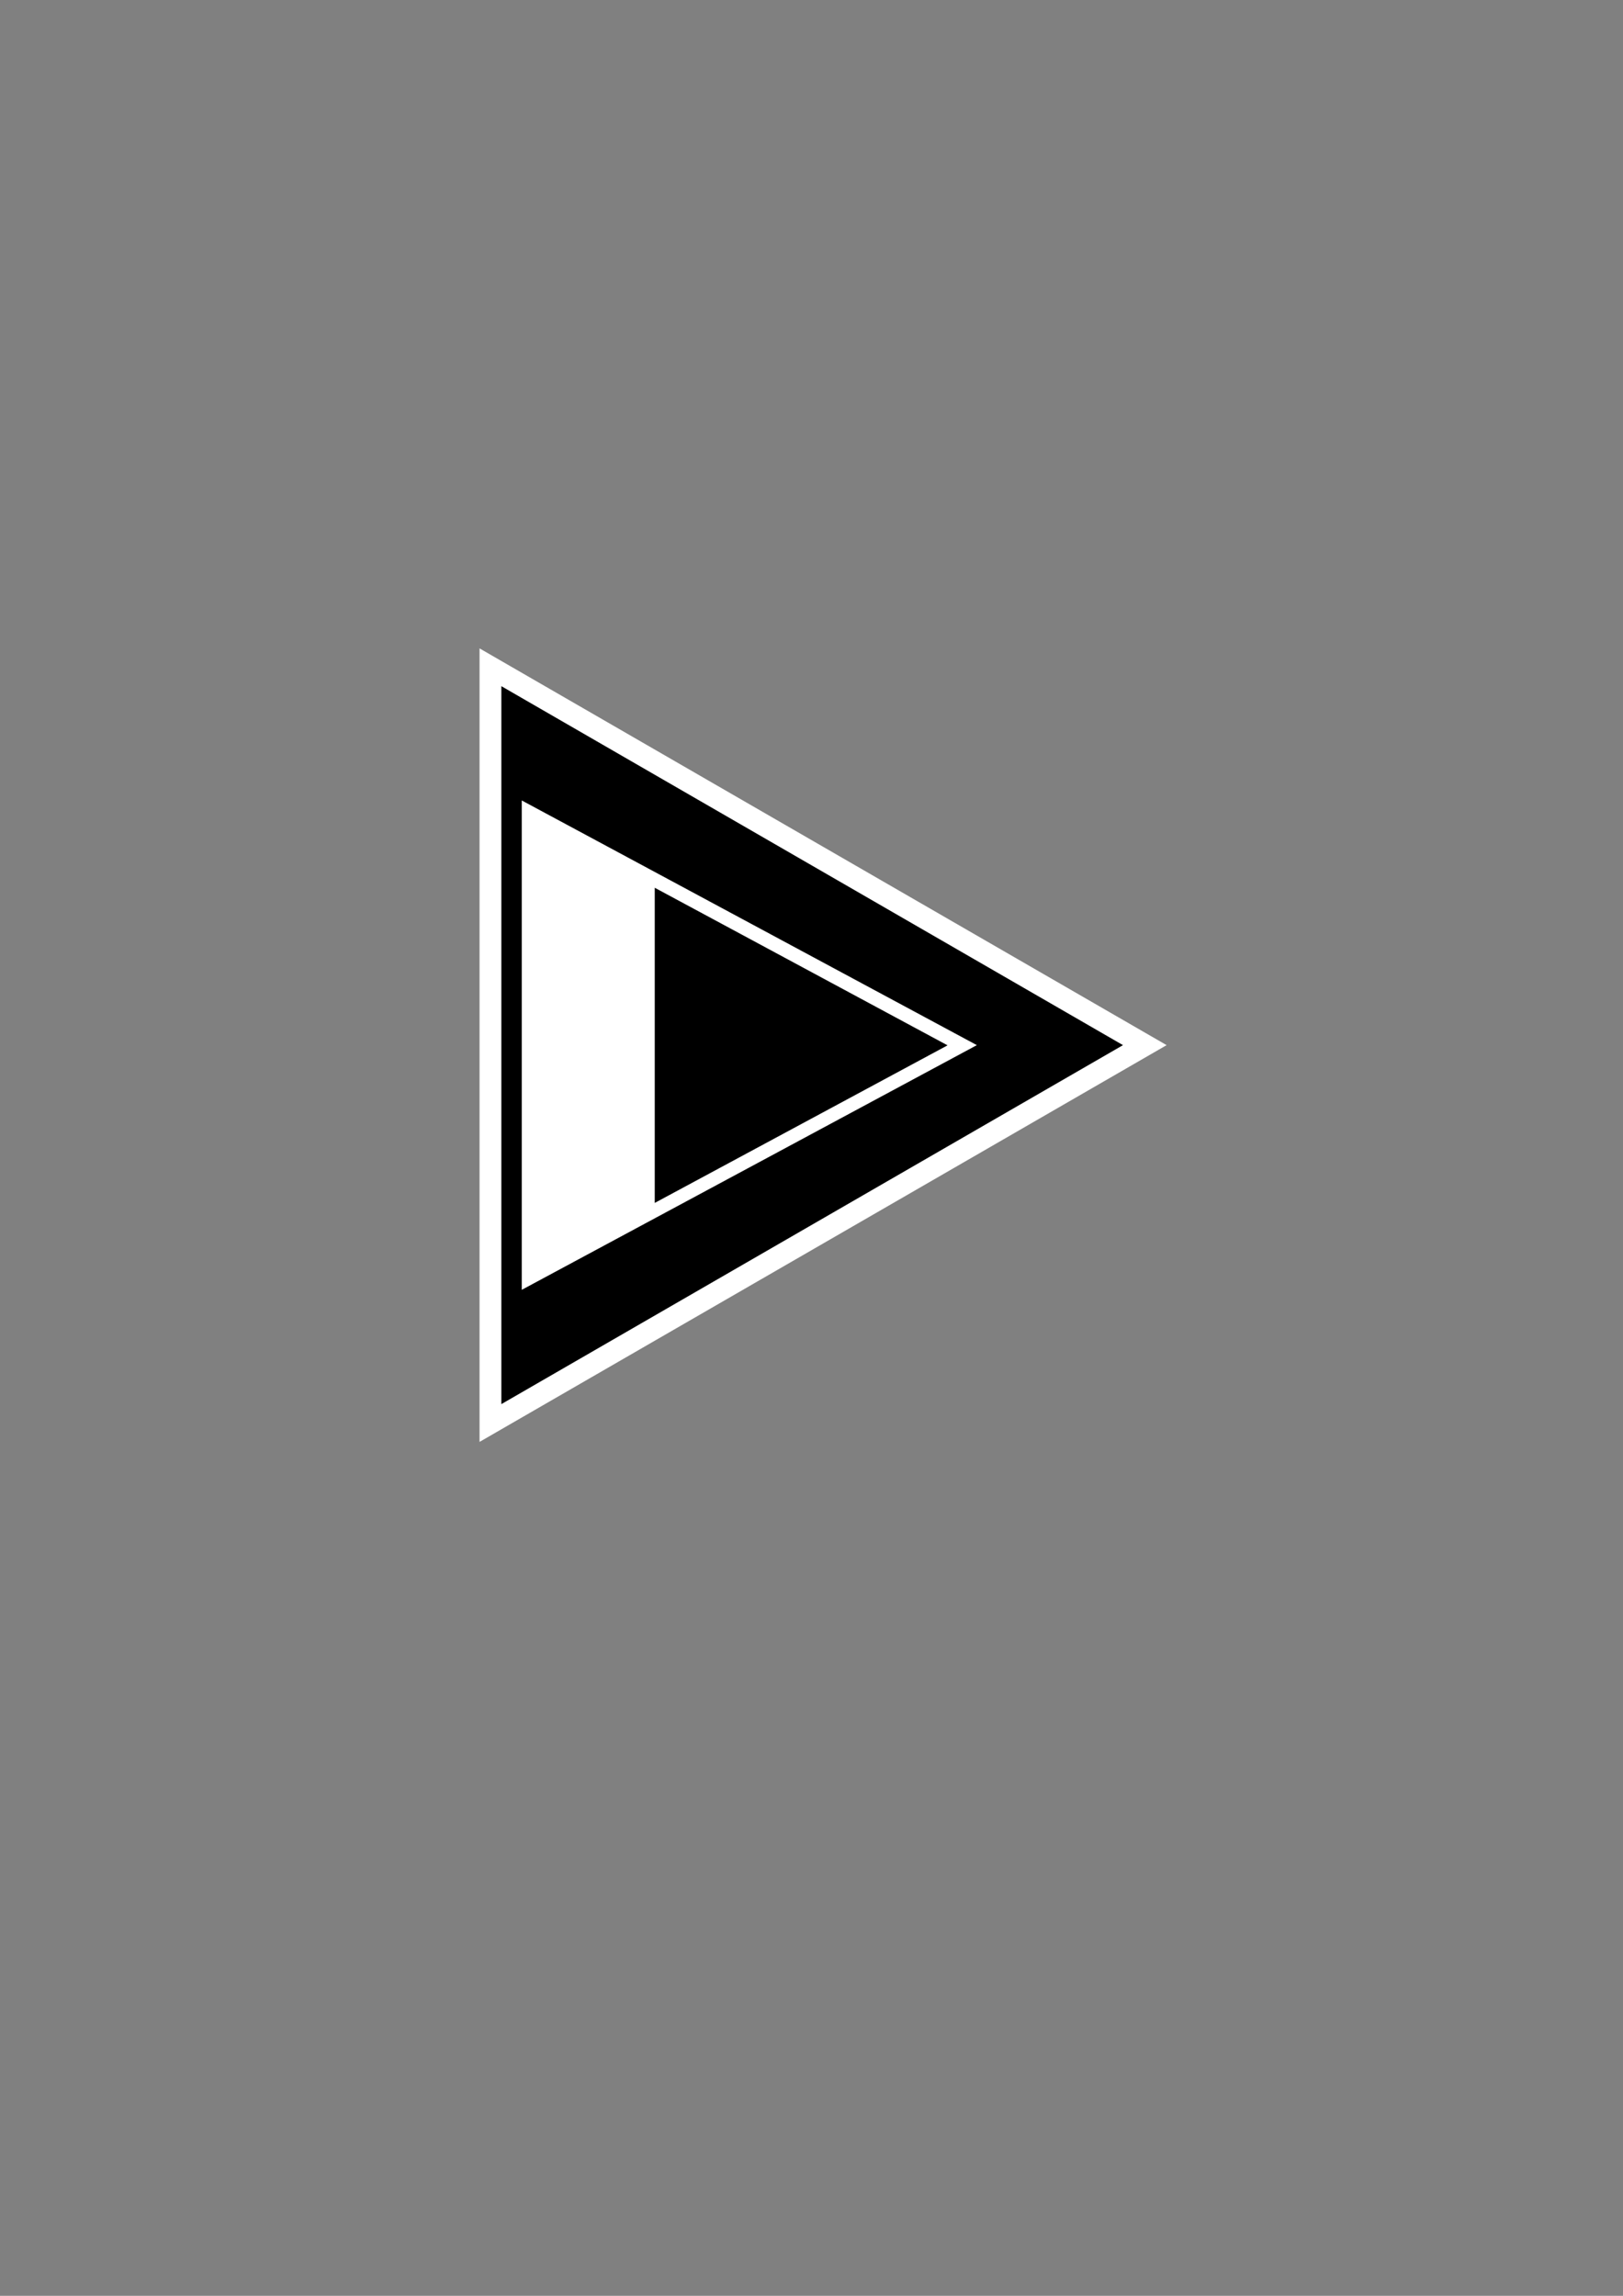 <?xml version="1.0" encoding="UTF-8" standalone="no"?>
<!-- Created with Inkscape (http://www.inkscape.org/) -->

<svg
   xmlns:dc="http://purl.org/dc/elements/1.1/"
   xmlns:cc="http://creativecommons.org/ns#"
   xmlns:rdf="http://www.w3.org/1999/02/22-rdf-syntax-ns#"
   xmlns:svg="http://www.w3.org/2000/svg"
   xmlns="http://www.w3.org/2000/svg"
   xmlns:sodipodi="http://sodipodi.sourceforge.net/DTD/sodipodi-0.dtd"
   xmlns:inkscape="http://www.inkscape.org/namespaces/inkscape"
   width="210mm"
   height="297mm"
   viewBox="0 0 744.094 1052.362"
   id="svg2"
   version="1.1"
   inkscape:version="0.91 r13725"
   inkscape:export-filename="C:\Users\Savi\Documents\Projects\Game_Dev\Aste-void\images\character_image.png"
   inkscape:export-xdpi="11.382048"
   inkscape:export-ydpi="11.382048"
   sodipodi:docname="astevoid_character.svg">
  <rect x="0" y="0" width="744.094" height="1052.362" fill="#808080" stroke="none"/>
  <defs
     id="defs4" />
  <sodipodi:namedview
     id="base"
     pagecolor="#ffffff"
     bordercolor="#666666"
     borderopacity="1.0"
     inkscape:pageopacity="0.0"
     inkscape:pageshadow="2"
     inkscape:zoom="0.35"
     inkscape:cx="110.71428"
     inkscape:cy="477.14286"
     inkscape:document-units="px"
     inkscape:current-layer="layer1"
     showgrid="false"
     inkscape:window-width="1366"
     inkscape:window-height="716"
     inkscape:window-x="-8"
     inkscape:window-y="-8"
     inkscape:window-maximized="1"
     showguides="false">
    <inkscape:grid
       type="xygrid"
       id="grid3338" />
  </sodipodi:namedview>
  <g
     inkscape:label="Layer 1"
     inkscape:groupmode="layer"
     id="layer1"
     style="display:inline">
    <path
       sodipodi:type="star"
       style="opacity:1;fill:#000000;fill-opacity:1;fill-rule:nonzero;stroke:#ffffff;stroke-opacity:1;stroke-width:10;stroke-miterlimit:4;stroke-dasharray:none"
       id="path5854"
       sodipodi:sides="3"
       sodipodi:cx="324.85714"
       sodipodi:cy="479.07649"
       sodipodi:r1="200"
       sodipodi:r2="100"
       sodipodi:arg1="0"
       sodipodi:arg2="1.0471976"
       inkscape:flatsided="false"
       inkscape:rounded="0"
       inkscape:randomized="0"
       d="m 524.857,479.076 -150,86.603 -150,86.603 0,-173.205 0,-173.205 150,86.603 z"
       inkscape:transform-center-x="-50"
       inkscape:export-xdpi="7.1428566"
       inkscape:export-ydpi="7.1428566"
       inkscape:export-filename="C:\Users\Savi\Documents\Projects\Game_Dev\Aste-void\images\character_image.png" />
    <path
       inkscape:transform-center-x="-34.759565"
       d="m 471.993,479.076 -97.136,56.081 -97.136,56.081 0,-112.163 0,-112.163 97.136,56.081 z"
       inkscape:randomized="0"
       inkscape:rounded="0"
       inkscape:flatsided="false"
       sodipodi:arg2="1.0471976"
       sodipodi:arg1="0"
       sodipodi:r2="64.757317"
       sodipodi:r1="129.51463"
       sodipodi:cy="479.07648"
       sodipodi:cx="342.47849"
       sodipodi:sides="3"
       id="path5873"
       style="opacity:1;fill:#ffffff;fill-opacity:1;fill-rule:nonzero;stroke:none;stroke-opacity:1"
       sodipodi:type="star"
       transform="matrix(1.074,0,0,1,-59.065,0)"
       inkscape:export-xdpi="7.1428566"
       inkscape:export-ydpi="7.1428566"
       inkscape:export-filename="C:\Users\Savi\Documents\Projects\Game_Dev\Aste-void\images\character_image.png" />
    <path
       inkscape:export-ydpi="7.1428566"
       inkscape:export-xdpi="7.1428566"
       transform="matrix(0.691,0,0,0.644,108.273,170.641)"
       sodipodi:type="star"
       style="opacity:1;fill:#000000;fill-opacity:1;fill-rule:nonzero;stroke:none;stroke-opacity:1"
       id="path4137"
       sodipodi:sides="3"
       sodipodi:cx="342.47849"
       sodipodi:cy="479.07648"
       sodipodi:r1="129.51463"
       sodipodi:r2="64.757317"
       sodipodi:arg1="0"
       sodipodi:arg2="1.0471976"
       inkscape:flatsided="false"
       inkscape:rounded="0"
       inkscape:randomized="0"
       d="m 471.993,479.076 -97.136,56.081 -97.136,56.081 0,-112.163 0,-112.163 97.136,56.081 z"
       inkscape:transform-center-x="-22.378629"
       inkscape:export-filename="C:\Users\Savi\Documents\Projects\Game_Dev\Aste-void\images\character_image.png" />
  </g>
</svg>
